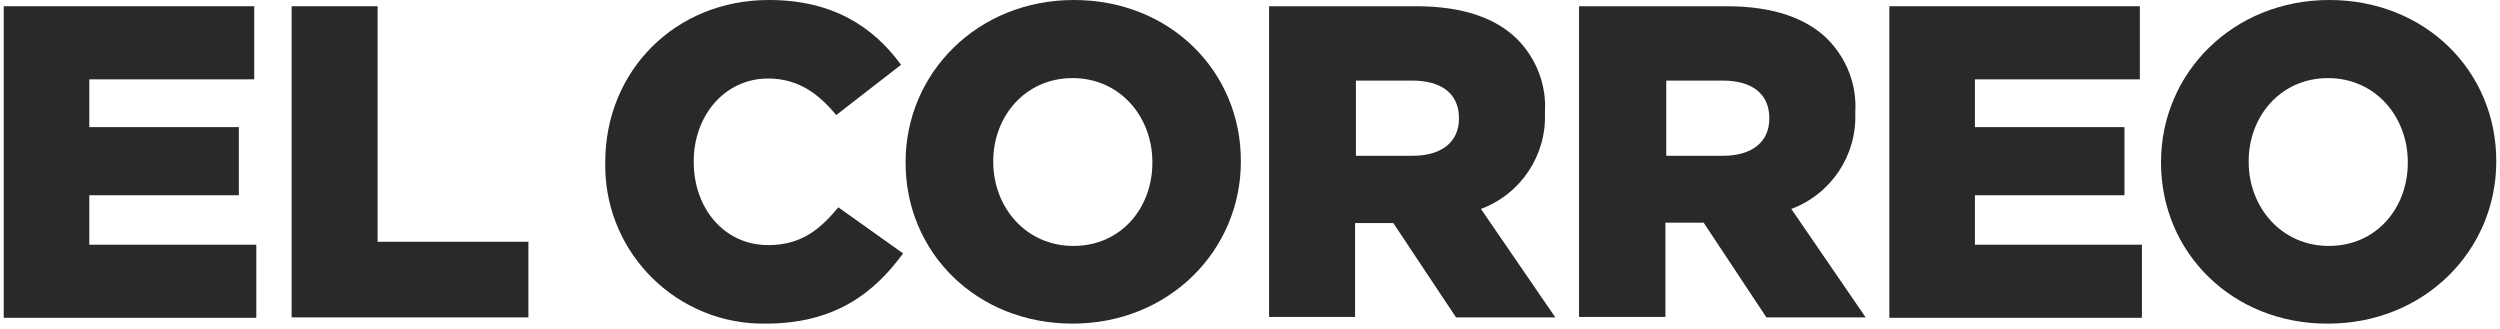 <svg xmlns="http://www.w3.org/2000/svg" fill="none" viewBox="0 0 152 20" height="20" width="152">
<path fill="#292929" d="M0.226 0.379H15.457V4.824H5.429V7.729H14.522V11.871H5.429V14.877H15.583V19.322H0.226V0.379Z"></path>
<path fill="#292929" d="M17.73 0.379H22.958V14.7H32.127V19.297H17.73V0.379Z"></path>
<path fill="#292929" d="M36.799 9.901V9.851C36.799 4.344 41.017 0 46.751 0C50.615 0 53.09 1.617 54.783 3.94L50.842 6.996C49.756 5.683 48.519 4.774 46.7 4.774C44.048 4.774 42.179 7.047 42.179 9.8V9.851C42.179 12.679 44.048 14.902 46.7 14.902C48.67 14.902 49.832 13.993 50.969 12.604L54.909 15.407C53.116 17.857 50.716 19.676 46.549 19.676C41.245 19.752 36.875 15.508 36.799 10.204C36.799 10.128 36.799 10.002 36.799 9.901Z"></path>
<path fill="#292929" d="M70.064 9.901V9.851C70.064 7.097 68.094 4.748 65.214 4.748C62.335 4.748 60.39 7.072 60.39 9.8V9.851C60.39 12.578 62.36 14.953 65.265 14.953C68.169 14.953 70.064 12.629 70.064 9.901ZM55.06 9.901V9.851C55.06 4.445 59.43 0 65.29 0C71.15 0 75.444 4.344 75.444 9.775V9.825C75.444 15.23 71.074 19.676 65.214 19.676C59.354 19.676 55.06 15.332 55.06 9.901Z"></path>
<path fill="#292929" d="M85.9 9.471C87.668 9.471 88.704 8.613 88.704 7.224V7.173C88.704 5.658 87.592 4.9 85.875 4.9H82.44V9.471H85.9V9.471ZM77.161 0.379H86.102C89.007 0.379 91.002 1.136 92.265 2.399C93.427 3.586 94.033 5.178 93.932 6.819V6.87C94.033 9.446 92.467 11.795 90.042 12.704L94.564 19.297H88.527L84.713 13.563H82.389V19.271H77.161V0.379Z"></path>
<path fill="#292929" d="M104.769 9.471C106.537 9.471 107.573 8.613 107.573 7.224V7.173C107.573 5.658 106.461 4.9 104.744 4.9H101.309V9.471H104.769V9.471ZM96.03 0.379H104.971C107.876 0.379 109.871 1.136 111.134 2.399C112.296 3.586 112.902 5.178 112.801 6.819V6.87C112.902 9.446 111.336 11.795 108.911 12.704L113.433 19.297H107.396L103.582 13.538H101.258V19.271H96.005V0.379H96.03Z"></path>
<path fill="#292929" d="M114.872 0.379H130.102V4.824H120.075V7.729H129.168V11.871H120.075V14.877H130.228V19.322H114.872V0.379Z"></path>
<path fill="#292929" d="M146.394 9.901V9.851C146.394 7.097 144.423 4.748 141.544 4.748C138.665 4.748 136.72 7.072 136.72 9.8V9.851C136.72 12.578 138.69 14.953 141.595 14.953C144.499 14.953 146.394 12.629 146.394 9.901ZM131.39 9.901V9.851C131.39 4.445 135.76 0 141.62 0C147.48 0 151.773 4.344 151.773 9.775V9.825C151.773 15.23 147.404 19.676 141.544 19.676C135.709 19.701 131.39 15.332 131.39 9.901Z"></path>
</svg>